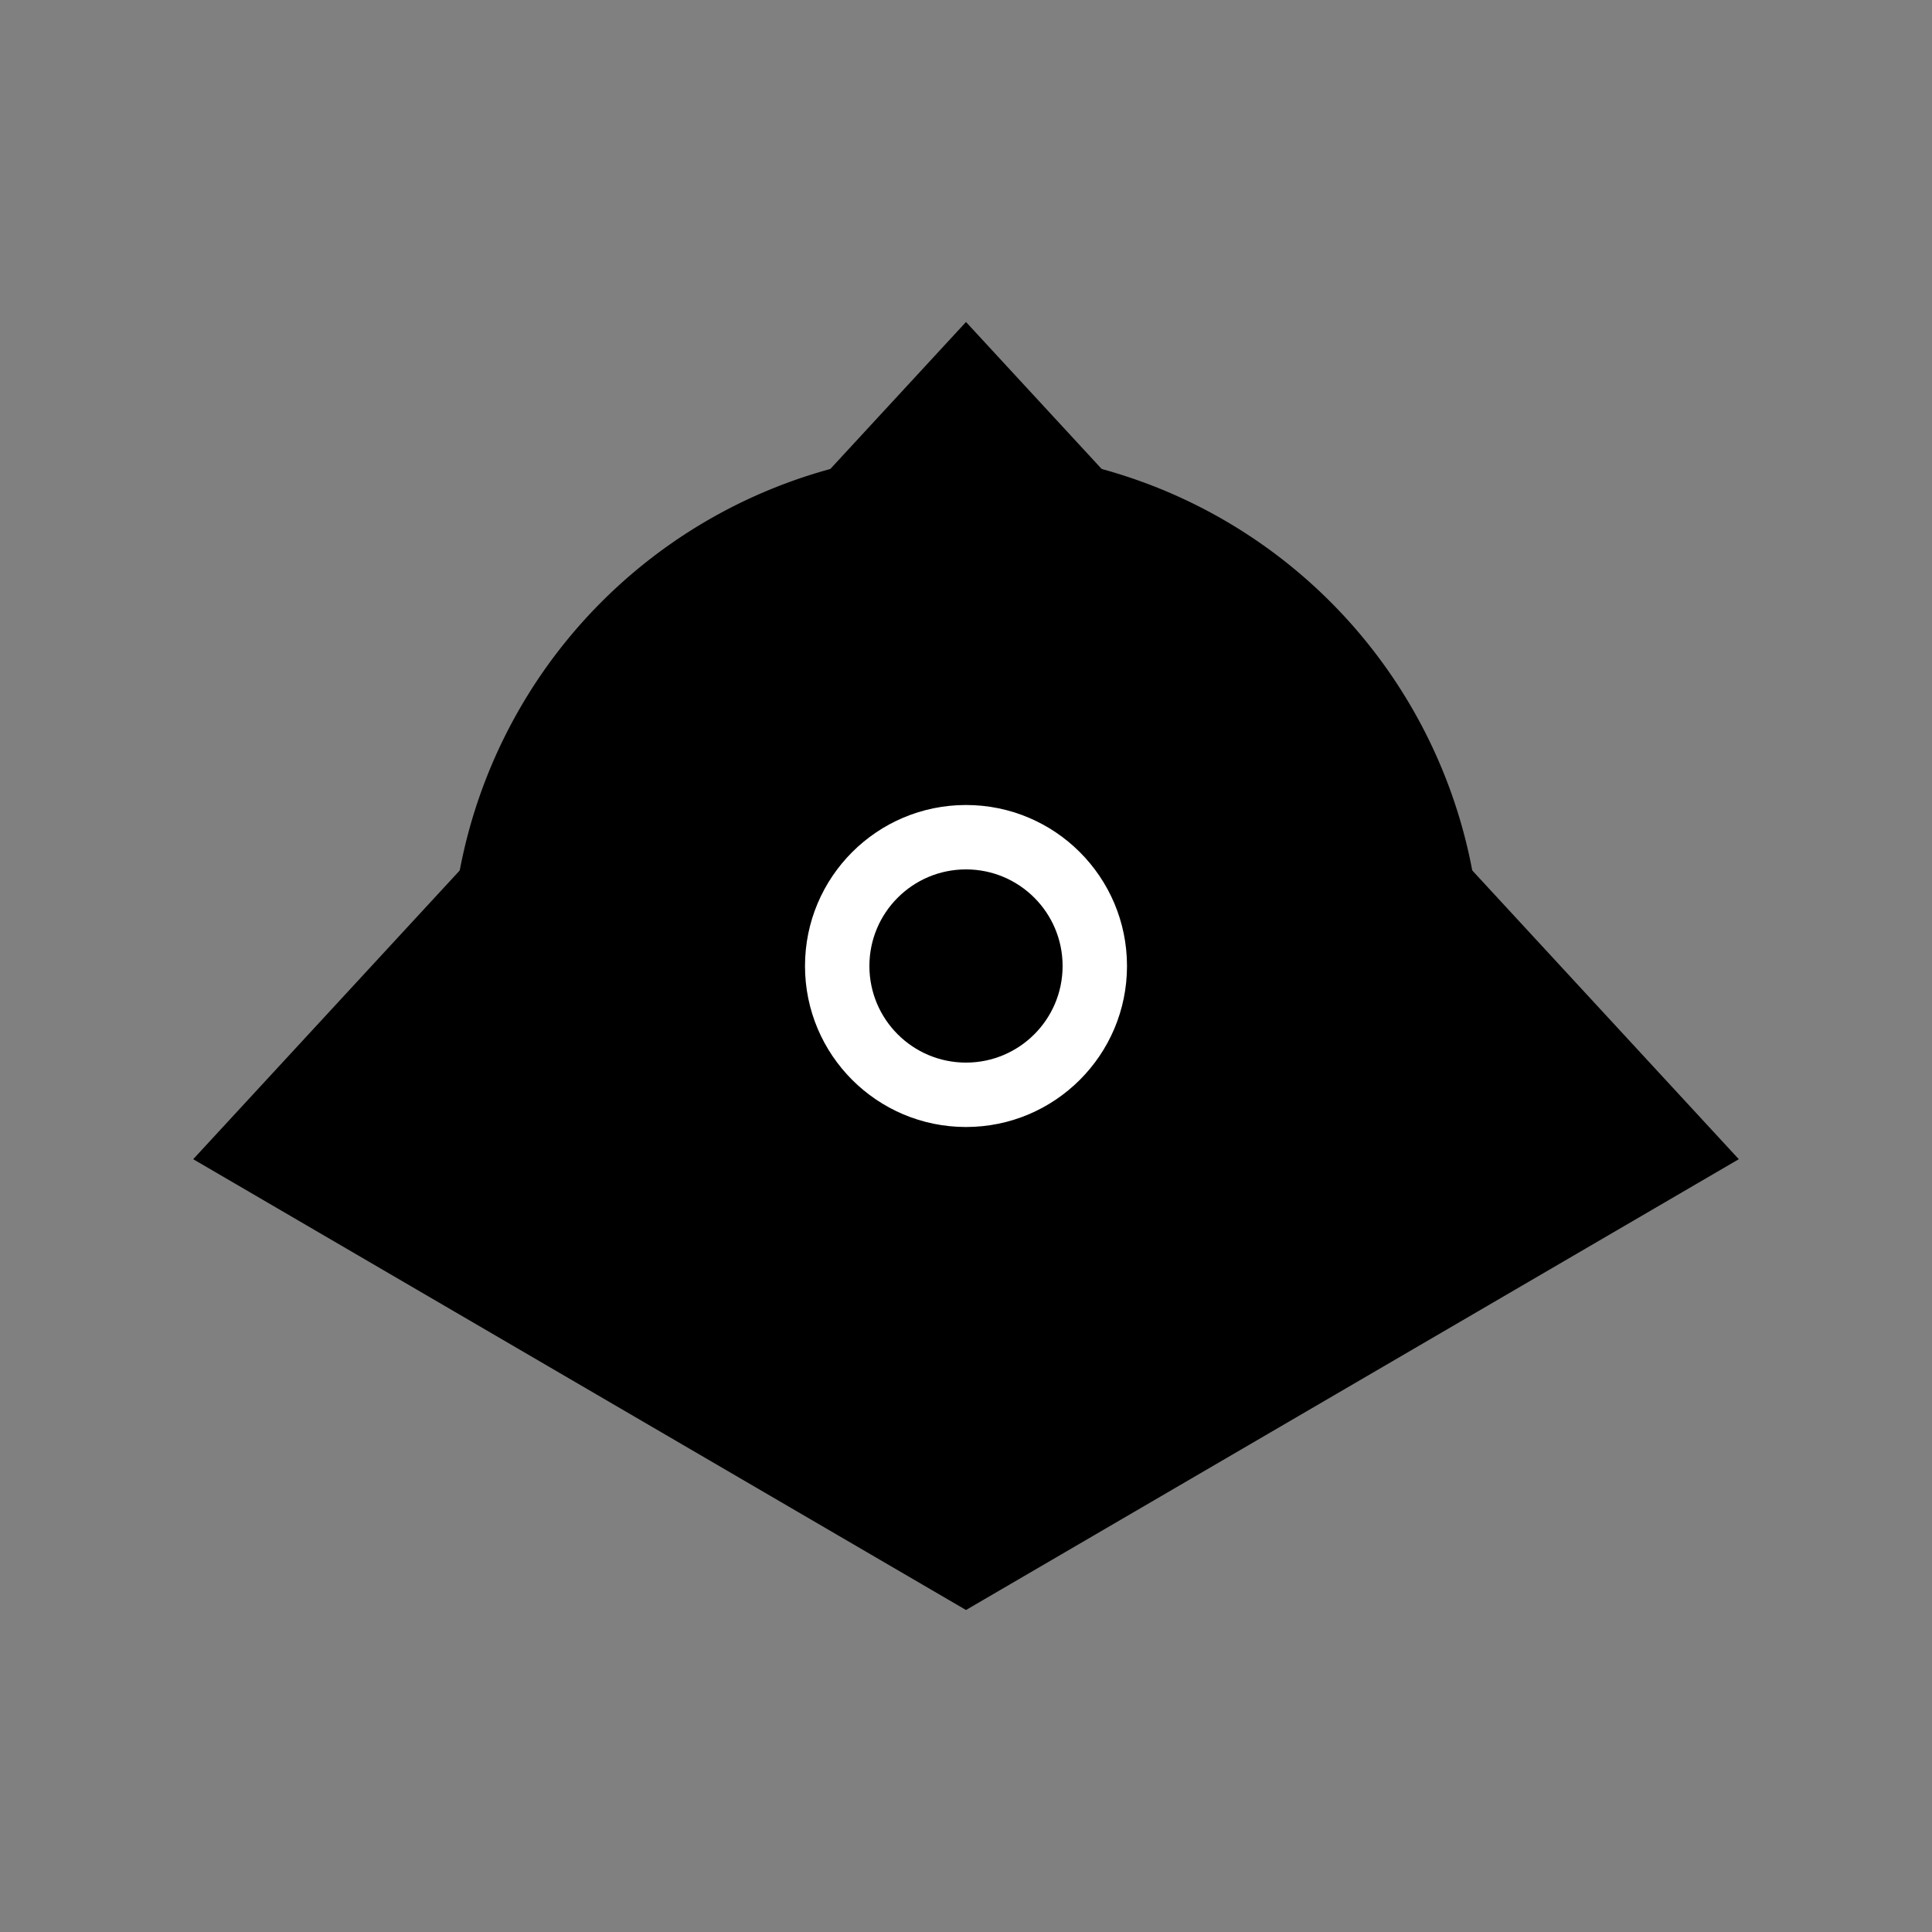 <svg viewBox="0 0 300 300" xmlns="http://www.w3.org/2000/svg">
  <rect x="0" y="0" width="300" height="300" fill="#808080" stroke="none"/>
  <defs>
    <linearGradient id="grad1" x1="0%" y1="0%" x2="100%" y2="100%">
      <stop offset="0%" style="stop-color:hsl(17, 61%, 44%);stop-opacity:1" />
      <stop offset="100%" style="stop-color:hsl(17, 61%, 29%);stop-opacity:1" />
    </linearGradient>
    <linearGradient id="grad2" x1="0%" y1="0%" x2="100%" y2="0%">
      <stop offset="0%" style="stop-color:hsl(17, 61%, 69%);stop-opacity:1" />
      <stop offset="100%" style="stop-color:hsl(17, 61%, 44%);stop-opacity:1" />
    </linearGradient>
  </defs>
  
  <path d="M150 50 L270 180 L150 250 L30 180 Z" fill="url(#grad1)"/>
  <circle cx="150" cy="150" r="60" fill="url(#grad2)"/>
  
  <g transform="translate(150,150)">
    <path d="M0,-80 A80,80 0 0,1 69.28,40 L0,0 Z" fill="hsl(17, 61%, 69%)" transform="rotate(0)"/>
    <path d="M0,-80 A80,80 0 0,1 69.28,40 L0,0 Z" fill="hsl(17, 61%, 44%)" transform="rotate(120)"/>
    <path d="M0,-80 A80,80 0 0,1 69.28,40 L0,0 Z" fill="hsl(17, 61%, 29%)" transform="rotate(240)"/>
  </g>
  
  <circle cx="150" cy="150" r="25" fill="white"/>
  <circle cx="150" cy="150" r="15" fill="hsl(17, 61%, 44%)"/>
</svg>